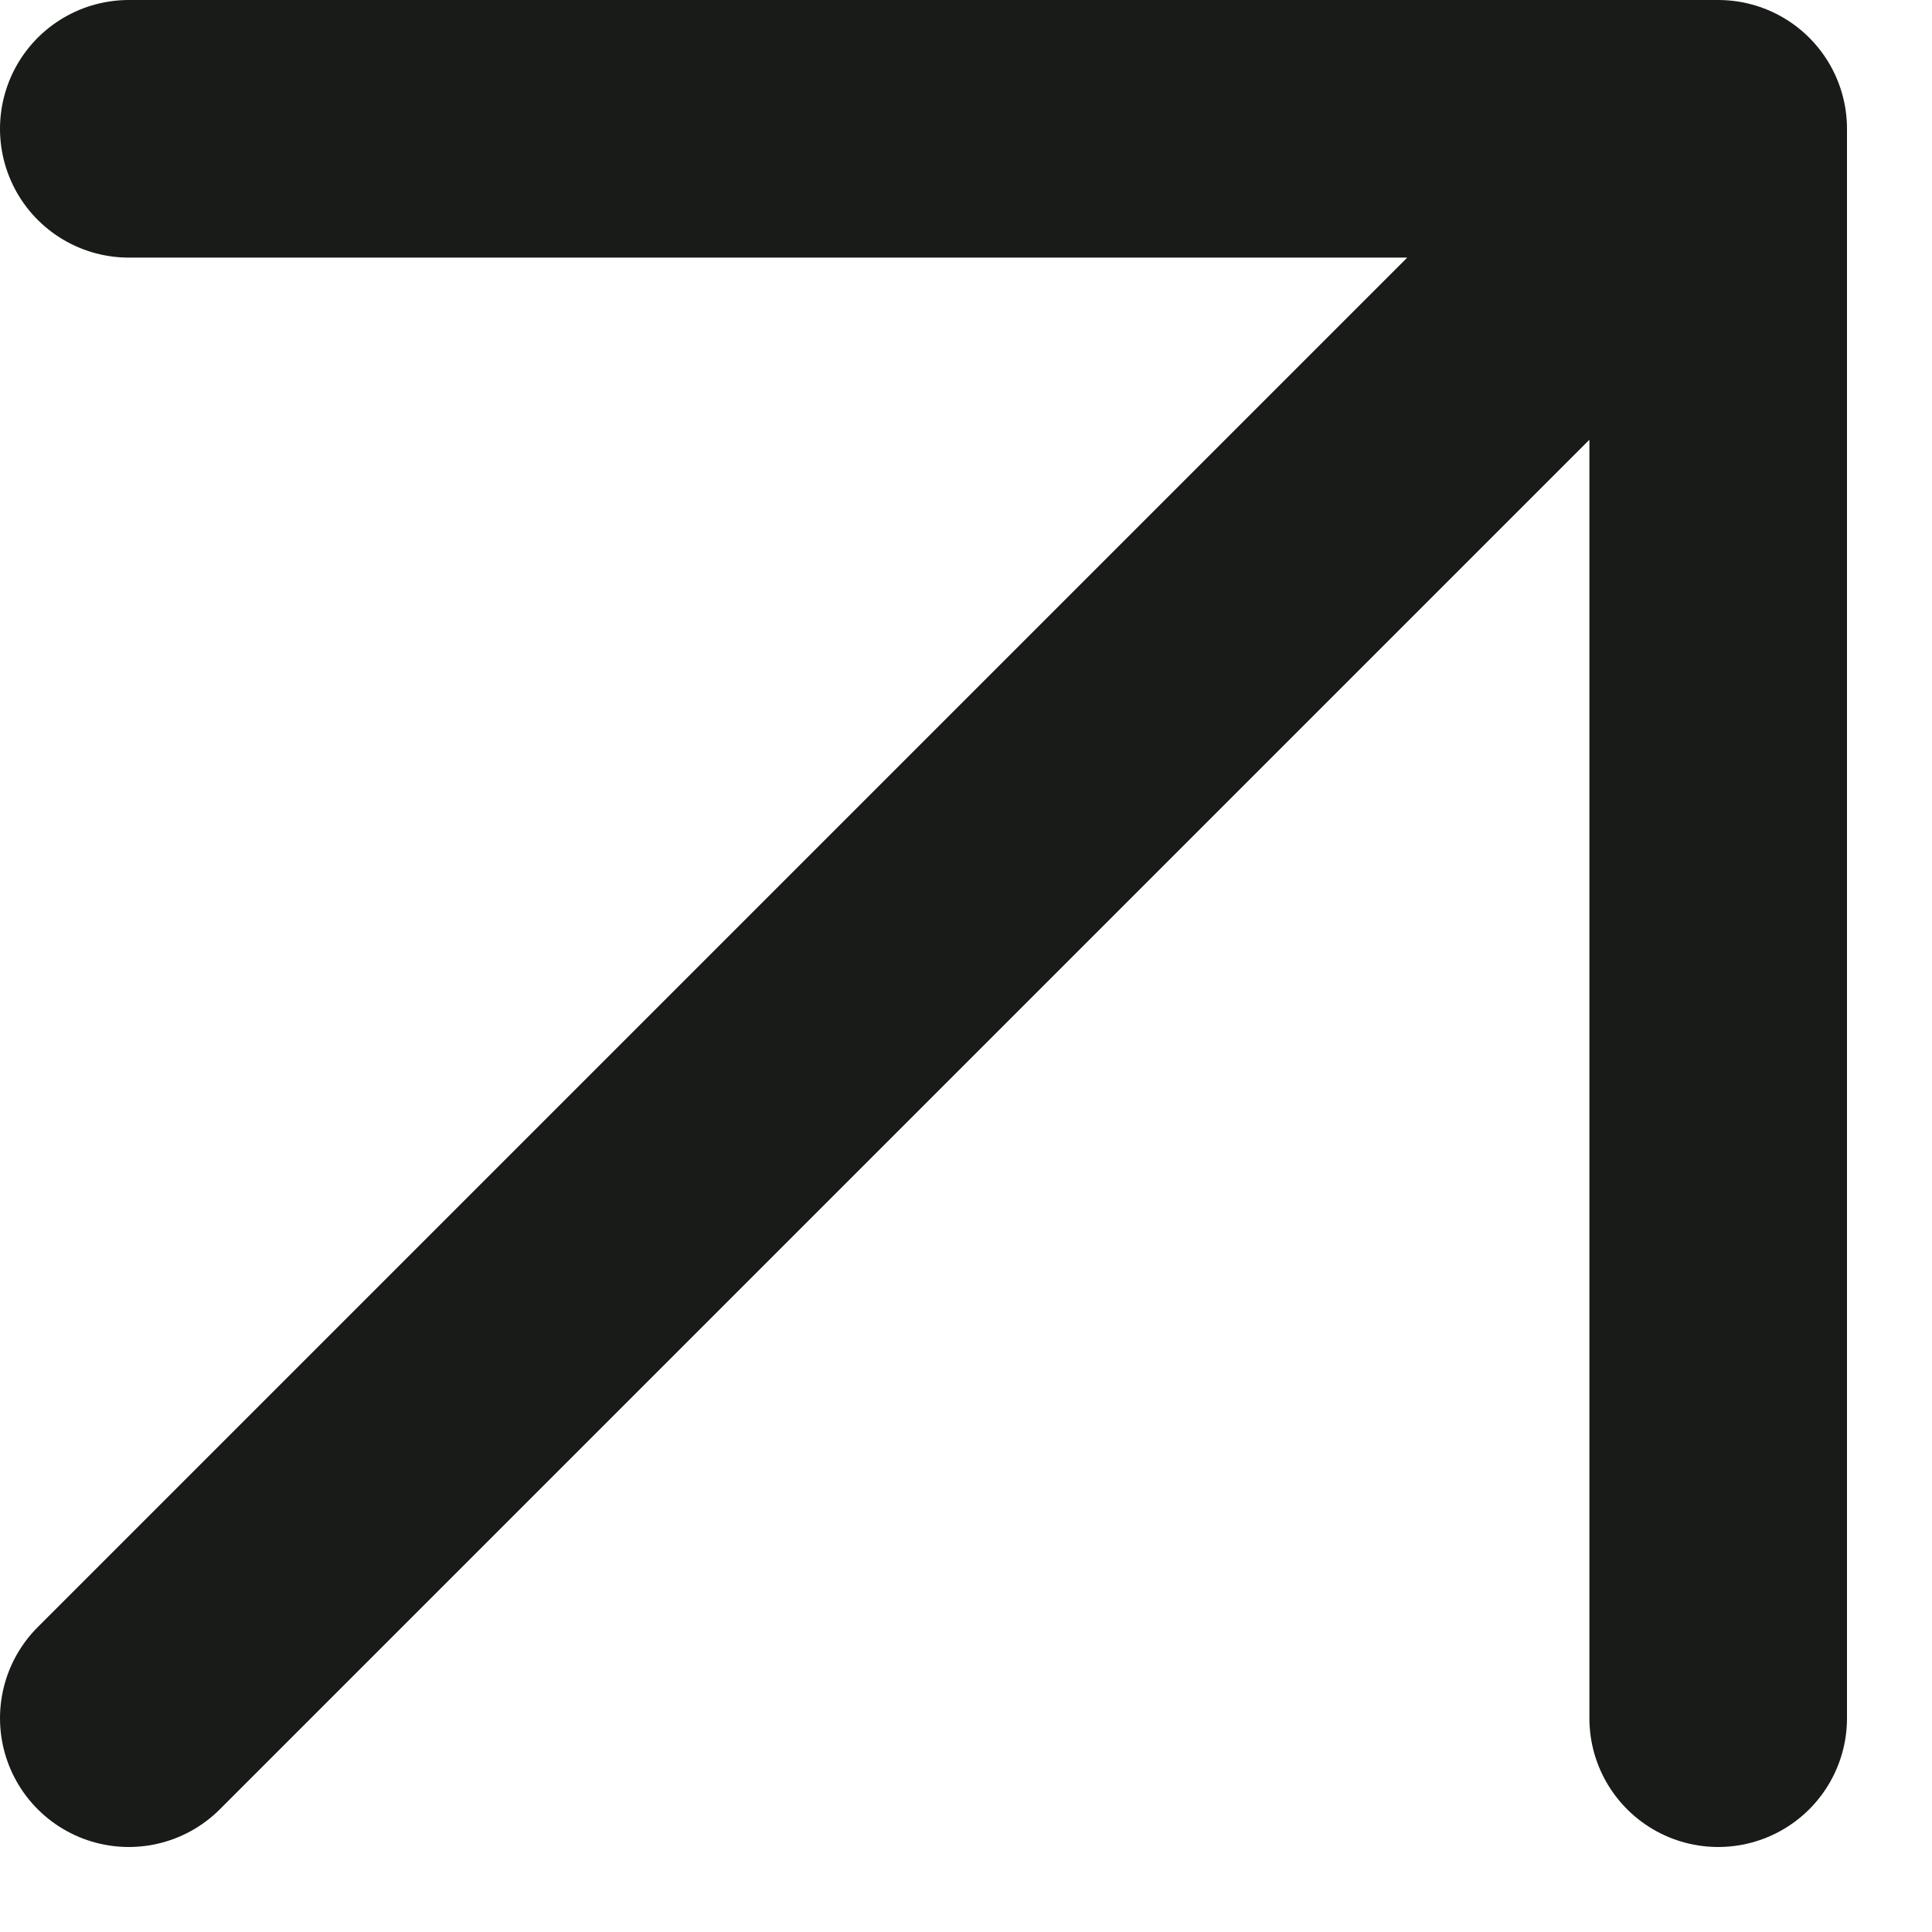<svg width="15" height="15" viewBox="0 0 15 15" fill="none" xmlns="http://www.w3.org/2000/svg">
<path d="M1 1H13.34M13.34 1V13.34M13.34 1L1 13.34" stroke="#191B18" stroke-width="2" stroke-linecap="round" stroke-linejoin="round"/>
</svg>
